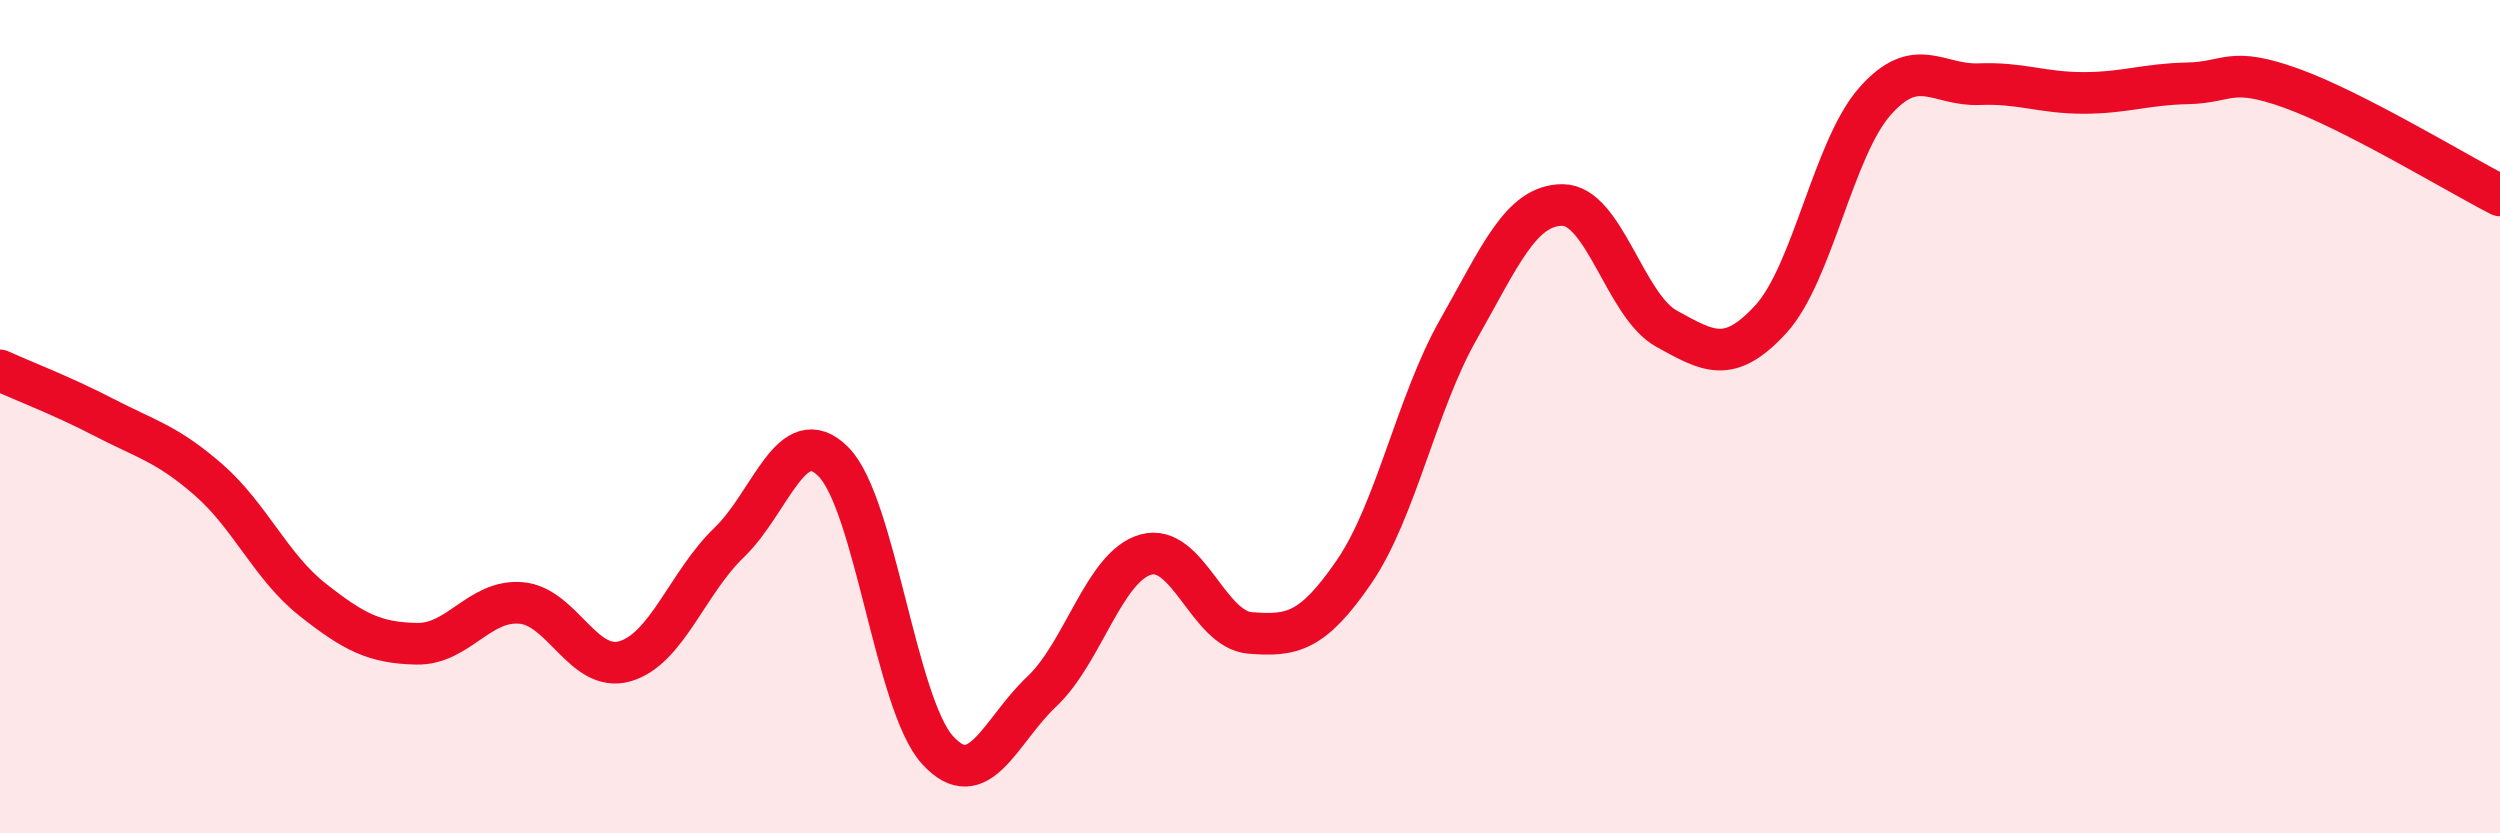 
    <svg width="60" height="20" viewBox="0 0 60 20" xmlns="http://www.w3.org/2000/svg">
      <path
        d="M 0,8.89 C 0.5,9.12 1.5,9.5 2.5,10.02 C 3.5,10.54 4,10.64 5,11.51 C 6,12.38 6.5,13.6 7.5,14.39 C 8.5,15.18 9,15.43 10,15.45 C 11,15.47 11.5,14.39 12.5,14.47 C 13.5,14.55 14,16.16 15,15.87 C 16,15.58 16.5,13.98 17.5,13.02 C 18.5,12.06 19,10.08 20,11.08 C 21,12.08 21.5,16.9 22.5,18 C 23.5,19.1 24,17.54 25,16.6 C 26,15.66 26.5,13.59 27.5,13.31 C 28.5,13.03 29,15.11 30,15.19 C 31,15.27 31.5,15.18 32.5,13.72 C 33.5,12.26 34,9.67 35,7.91 C 36,6.15 36.5,4.92 37.5,4.92 C 38.5,4.92 39,7.34 40,7.89 C 41,8.44 41.5,8.75 42.5,7.66 C 43.5,6.57 44,3.56 45,2.43 C 46,1.3 46.5,2.06 47.5,2.02 C 48.5,1.98 49,2.23 50,2.23 C 51,2.23 51.5,2.02 52.5,2 C 53.5,1.98 53.5,1.58 55,2.12 C 56.5,2.66 59,4.18 60,4.69L60 20L0 20Z"
        fill="#EB0A25"
        opacity="0.1"
        stroke-linecap="round"
        stroke-linejoin="round"
      />
      <path
        d="M 0,8.89 C 0.5,9.12 1.5,9.5 2.5,10.02 C 3.5,10.54 4,10.64 5,11.51 C 6,12.38 6.5,13.6 7.5,14.39 C 8.5,15.18 9,15.43 10,15.45 C 11,15.47 11.5,14.39 12.5,14.47 C 13.5,14.55 14,16.16 15,15.87 C 16,15.58 16.5,13.98 17.5,13.02 C 18.5,12.06 19,10.08 20,11.08 C 21,12.08 21.5,16.9 22.5,18 C 23.5,19.1 24,17.54 25,16.6 C 26,15.66 26.5,13.59 27.5,13.31 C 28.5,13.03 29,15.11 30,15.19 C 31,15.27 31.5,15.18 32.5,13.72 C 33.5,12.26 34,9.67 35,7.91 C 36,6.15 36.5,4.92 37.5,4.92 C 38.5,4.92 39,7.34 40,7.89 C 41,8.44 41.5,8.75 42.5,7.66 C 43.5,6.57 44,3.56 45,2.43 C 46,1.3 46.5,2.06 47.5,2.02 C 48.5,1.98 49,2.23 50,2.23 C 51,2.23 51.5,2.02 52.5,2 C 53.5,1.98 53.5,1.58 55,2.12 C 56.5,2.66 59,4.18 60,4.69"
        stroke="#EB0A25"
        stroke-width="1"
        fill="none"
        stroke-linecap="round"
        stroke-linejoin="round"
      />
    </svg>
  